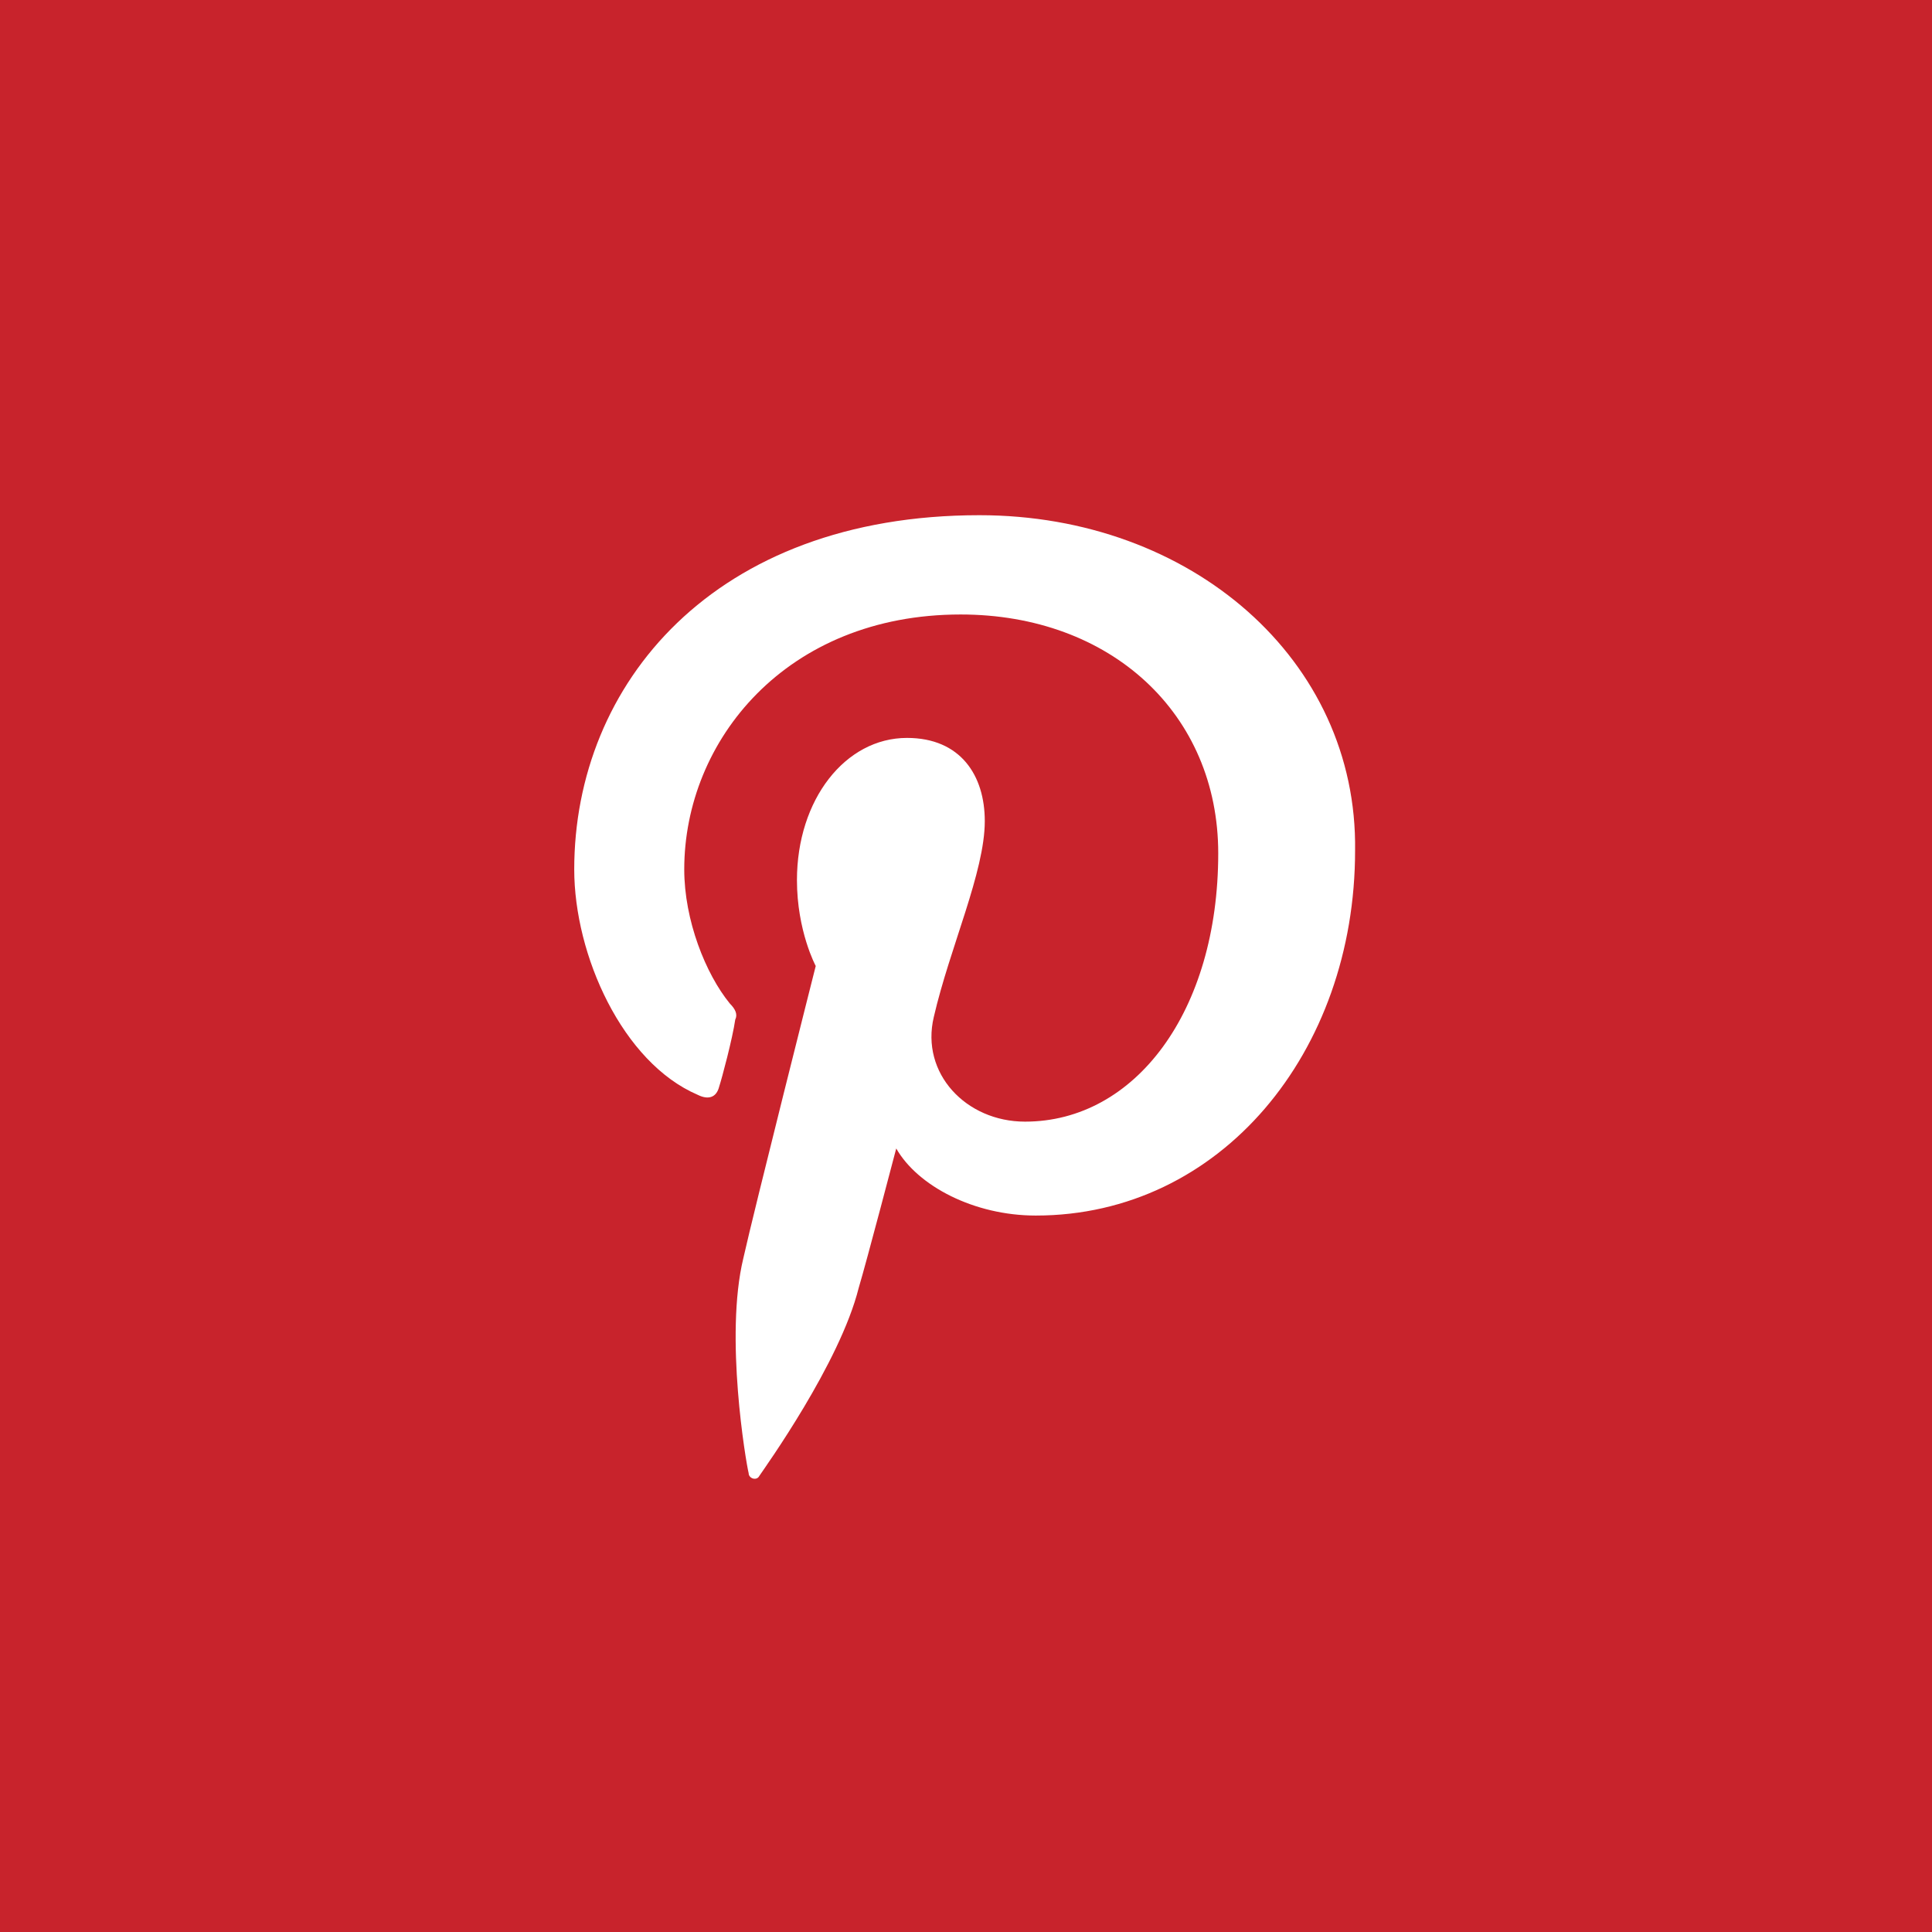 <?xml version="1.0" encoding="utf-8"?><!--Generator: Adobe Illustrator 25.2.1, SVG Export Plug-In . SVG Version: 6.00 Build 0)--><svg xmlns="http://www.w3.org/2000/svg" viewBox="0 0 72 72" style="enable-background:new 0 0 72 72" xml:space="preserve"><path style="fill:#c8232c" d="M0 0h72v72H0z"/><path d="M36.5 19.2c-9.9 0-15.1 6.3-15.1 13.2 0 3.2 1.8 7.2 4.6 8.4.4.2.7.1.8-.3.1-.3.5-1.8.6-2.5.1-.2 0-.4-.2-.6-.9-1.1-1.7-3.1-1.7-5 0-4.8 3.8-9.5 10.3-9.5 5.6 0 9.6 3.7 9.6 8.9 0 5.9-3.1 10-7.2 10-2.2 0-3.9-1.8-3.4-3.9.6-2.6 1.9-5.4 1.9-7.3 0-1.7-.9-3.1-2.9-3.1-2.3 0-4.1 2.3-4.1 5.3 0 1.9.7 3.2.7 3.2s-2.3 9.1-2.7 10.9c-.7 2.9.1 7.6.2 8 0 .2.3.3.4.1.2-.3 3-4.2 3.7-7 .3-1 1.4-5.2 1.4-5.2.8 1.4 2.9 2.5 5.2 2.5 6.9 0 11.9-6.1 11.9-13.6.1-7.1-6.1-12.5-14-12.5z" style="fill:#fff"/></svg>
